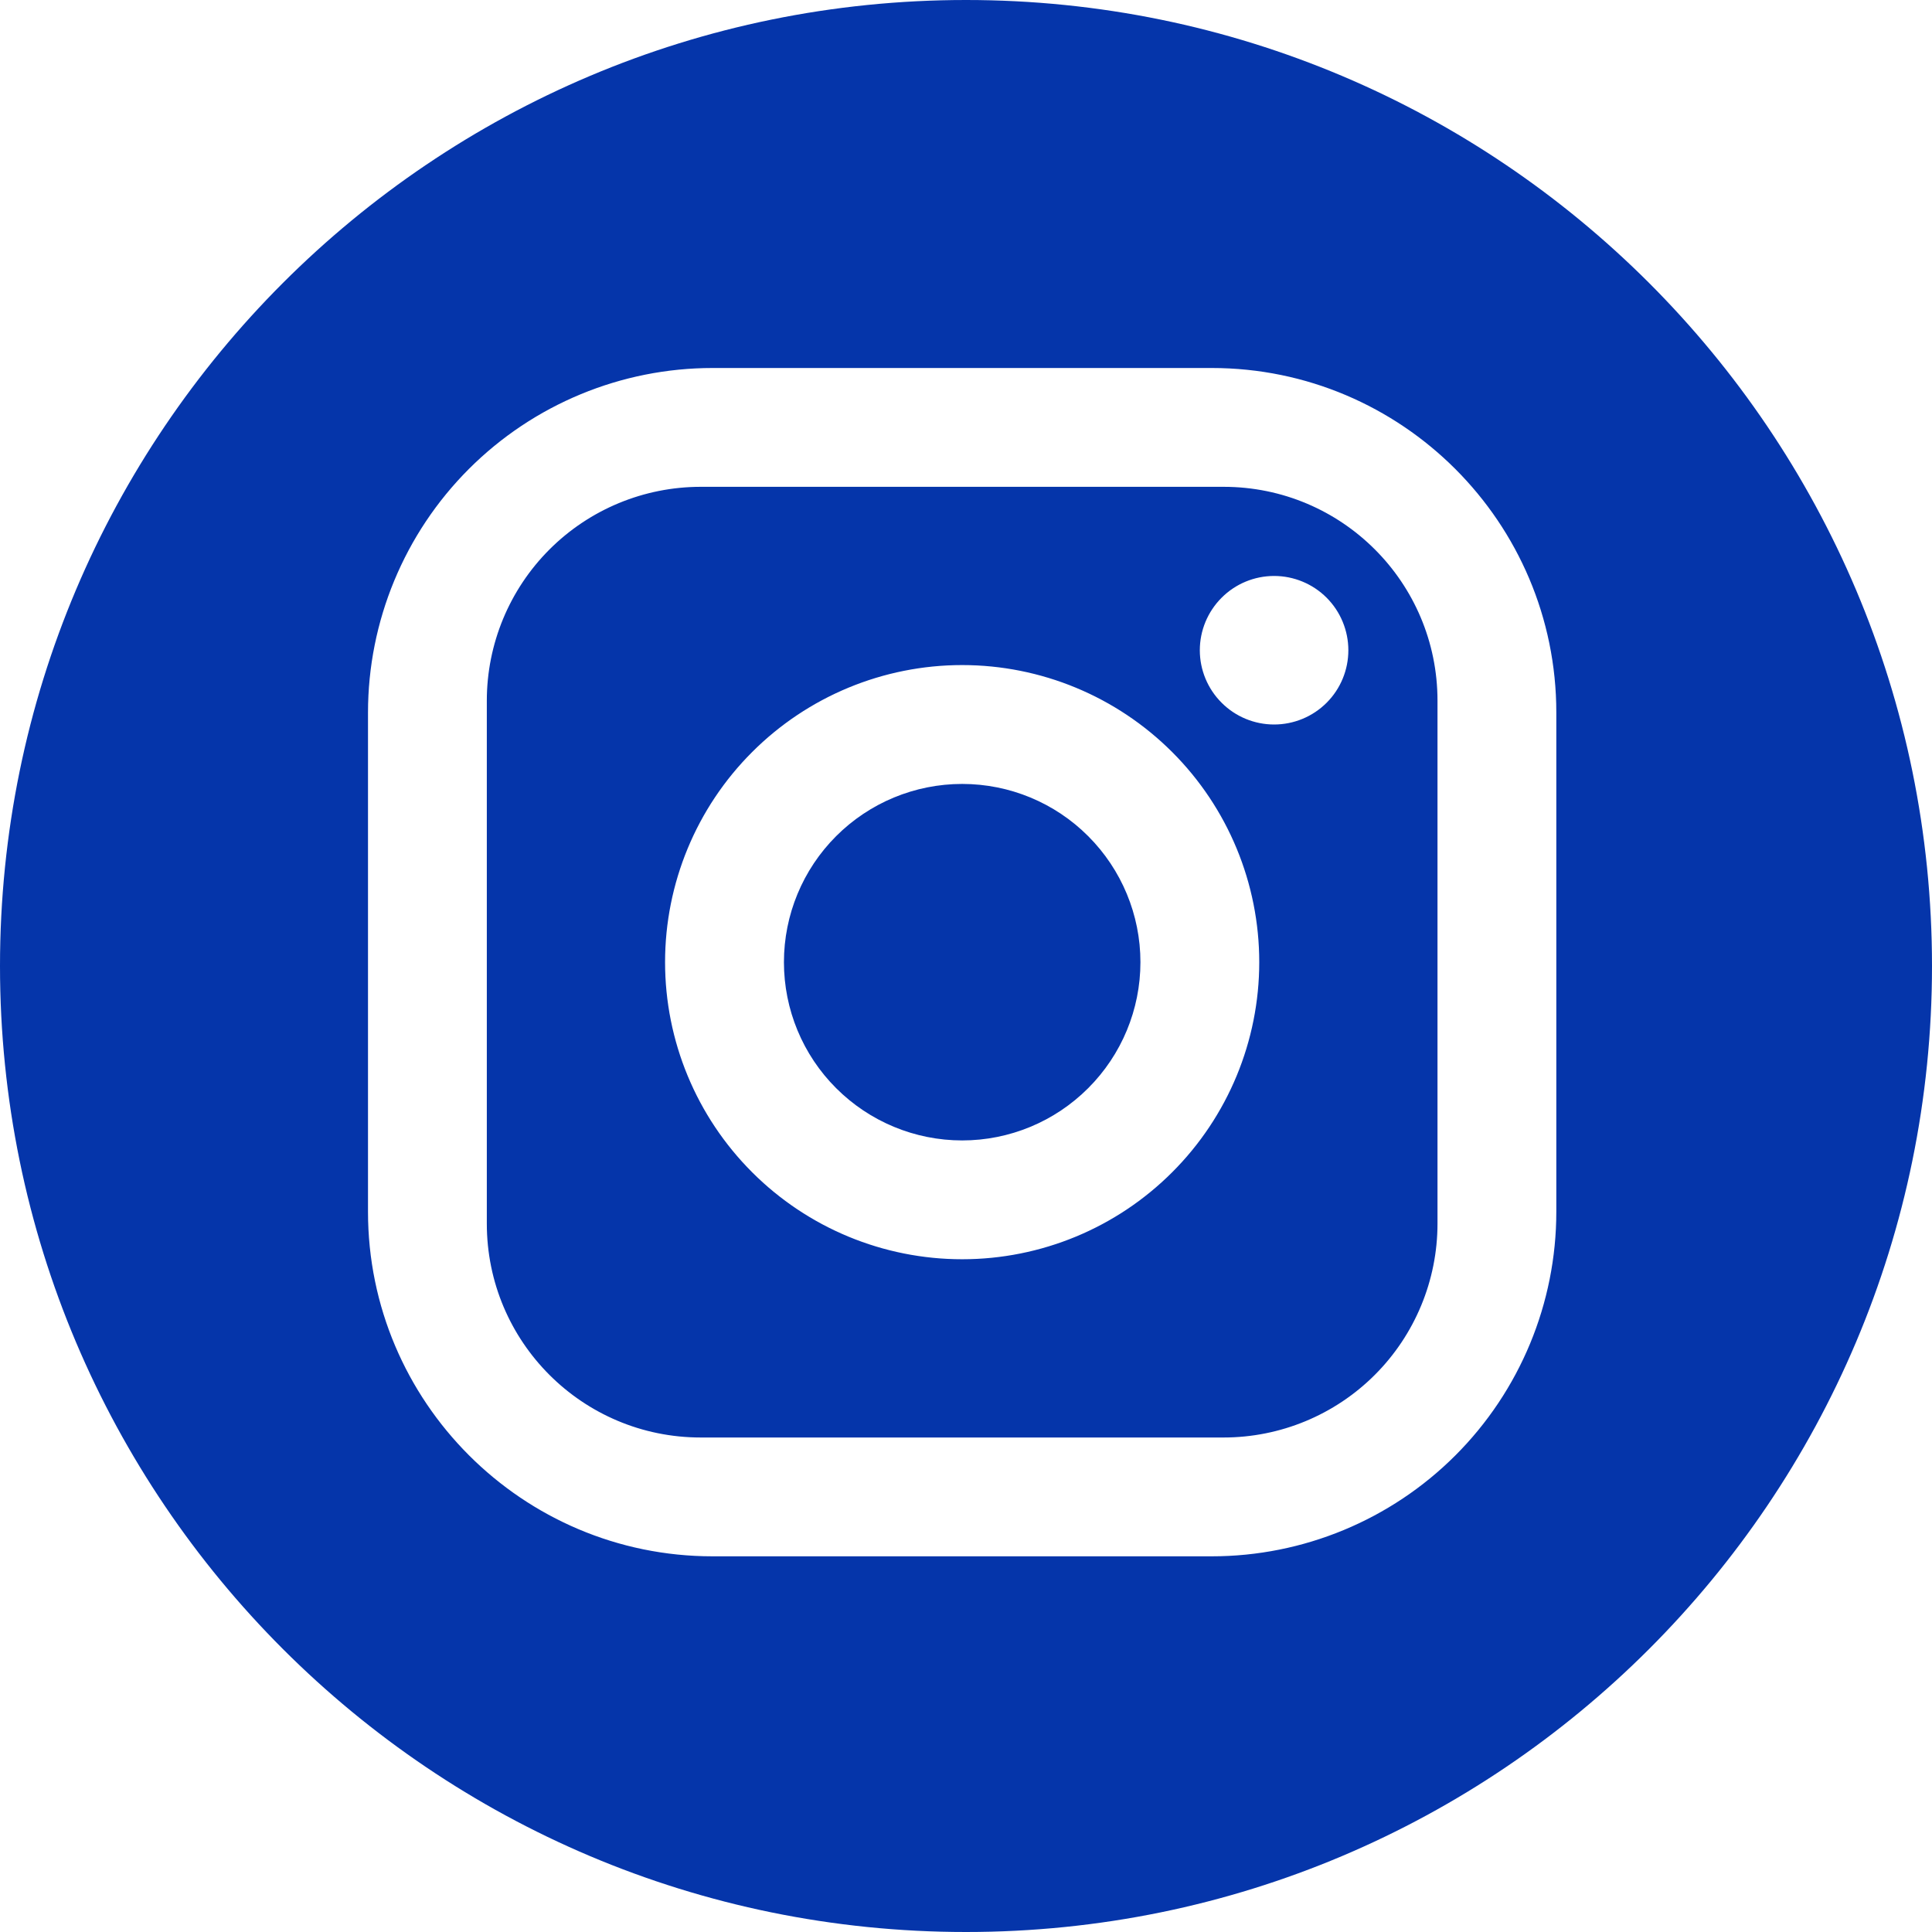 <svg xmlns="http://www.w3.org/2000/svg" width="42" height="42" viewBox="0 0 42 42" fill="none"><path d="M21 0C32.598 0 42 9.402 42 21C42 32.598 32.598 42 21 42C9.402 42 0 32.598 0 21C0 9.402 9.402 0 21 0ZM15.491 8C13.505 8 11.599 8.789 10.194 10.194C8.789 11.599 8 13.505 8 15.491V26.342C8 30.475 11.358 33.833 15.491 33.833H26.342C28.329 33.833 30.234 33.044 31.639 31.639C33.044 30.234 33.833 28.329 33.833 26.342V15.491C33.833 11.358 30.475 8 26.342 8H15.491ZM26.6 10.583C29.17 10.583 31.25 12.663 31.25 15.233V26.6C31.25 27.833 30.76 29.016 29.888 29.888C29.016 30.76 27.833 31.25 26.6 31.25H15.233C12.663 31.25 10.583 29.17 10.583 26.6V15.233C10.583 14 11.073 12.817 11.945 11.945C12.817 11.073 14 10.583 15.233 10.583H26.6ZM20.917 14.458C19.204 14.458 17.561 15.138 16.35 16.35C15.138 17.561 14.458 19.204 14.458 20.917C14.458 22.63 15.139 24.272 16.35 25.483C17.561 26.695 19.204 27.375 20.917 27.375C22.63 27.375 24.272 26.695 25.483 25.483C26.695 24.272 27.375 22.63 27.375 20.917C27.375 19.204 26.695 17.561 25.483 16.35C24.272 15.139 22.63 14.458 20.917 14.458ZM20.917 17.042C21.945 17.042 22.93 17.45 23.656 18.177C24.383 18.904 24.792 19.889 24.792 20.917C24.792 21.945 24.383 22.93 23.656 23.656C22.93 24.383 21.945 24.792 20.917 24.792C19.889 24.792 18.904 24.383 18.177 23.656C17.45 22.93 17.042 21.945 17.042 20.917C17.042 19.889 17.45 18.904 18.177 18.177C18.904 17.45 19.889 17.042 20.917 17.042ZM27.698 12.521C27.27 12.521 26.859 12.691 26.557 12.994C26.254 13.297 26.083 13.707 26.083 14.136C26.083 14.564 26.254 14.975 26.557 15.277C26.859 15.58 27.27 15.75 27.698 15.75C28.126 15.75 28.537 15.58 28.84 15.277C29.142 14.975 29.312 14.564 29.312 14.136C29.312 13.708 29.142 13.297 28.84 12.994C28.537 12.691 28.126 12.521 27.698 12.521Z" fill="#0535AA"></path></svg>